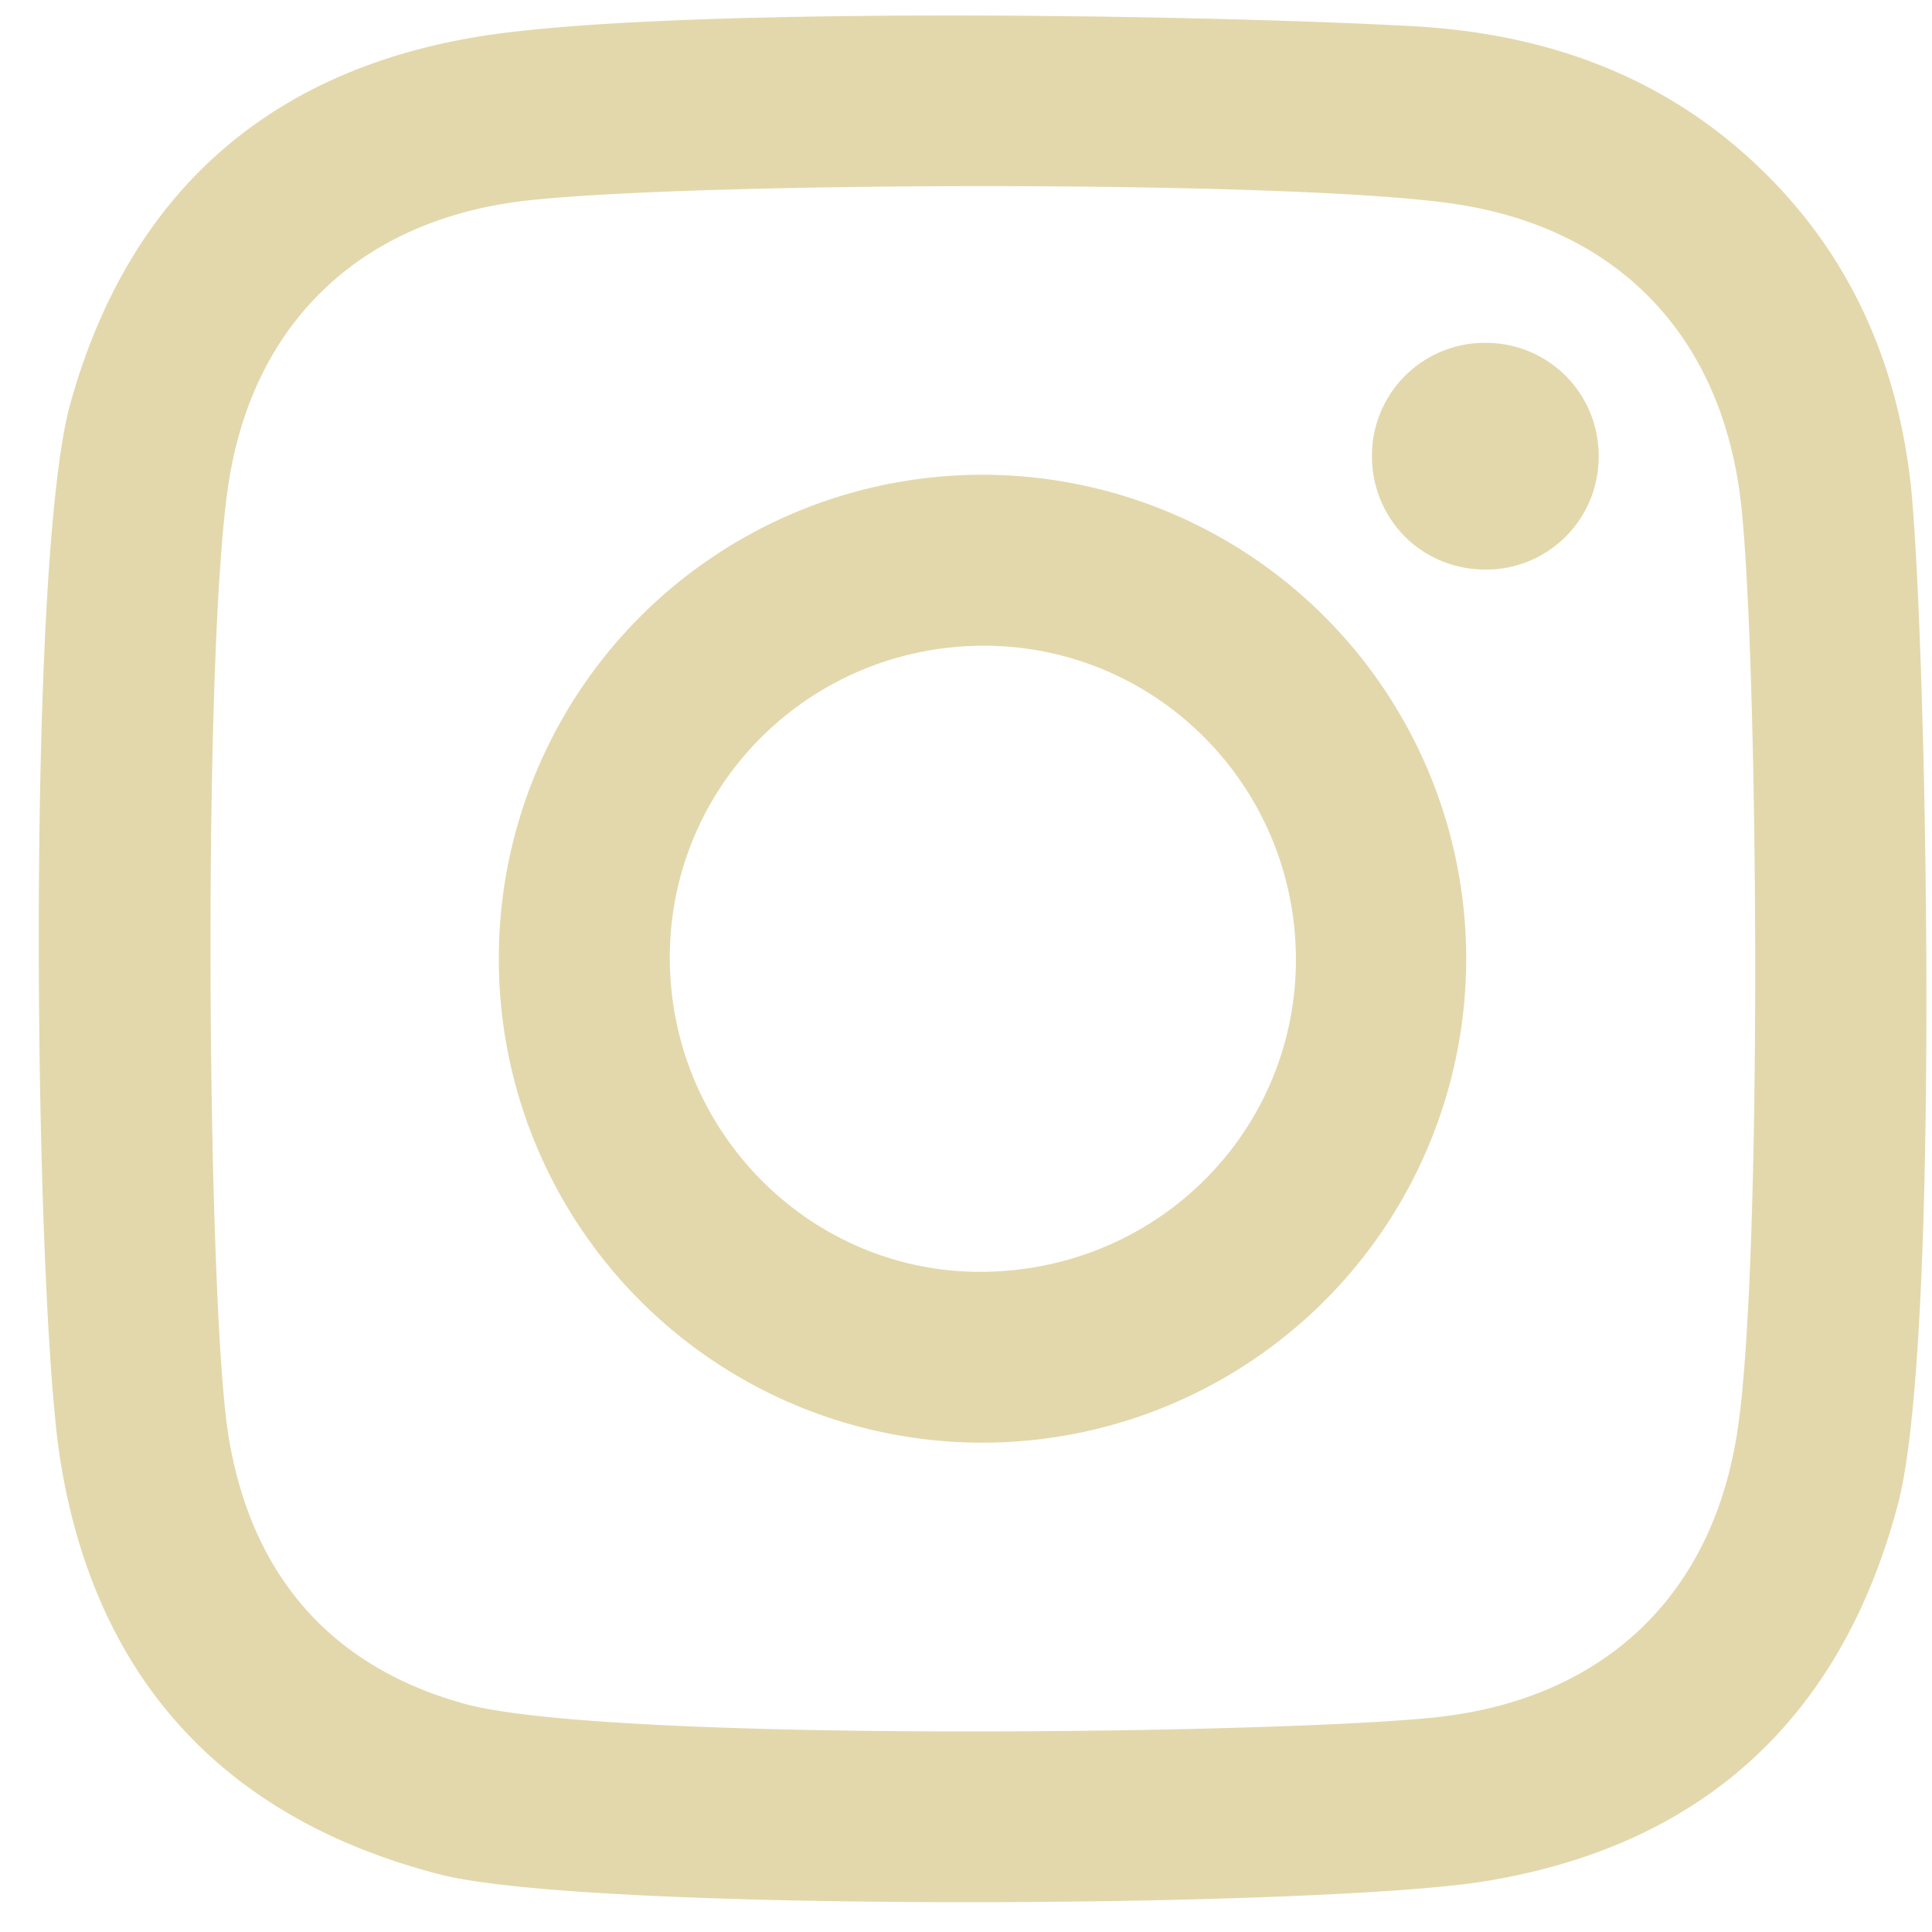 <svg xmlns="http://www.w3.org/2000/svg" xmlns:xlink="http://www.w3.org/1999/xlink" width="26" height="26" viewBox="0 0 26 26"><defs><path id="t33ya" d="M1740.72 3773.58c.2 2 .405 11.439-.177 13.658-.76 2.889-2.64 4.607-5.564 5.08-2.21.357-12.058.423-14.06-.093-2.895-.746-4.623-2.62-5.102-5.541-.355-2.136-.476-12.1.131-14.258.784-2.81 2.65-4.47 5.495-4.934 2.49-.406 9.58-.302 12.562-.14 1.756.094 3.353.645 4.66 1.892 1.243 1.185 1.881 2.663 2.055 4.336zm-2.34 12.69c.344-2.238.28-10.387.052-12.472-.243-2.234-1.616-3.71-3.83-4.05-2.154-.33-10.252-.301-12.503-.05-2.219.247-3.692 1.62-4.025 3.82-.355 2.336-.287 11.07.003 12.819.302 1.83 1.342 3.08 3.16 3.588 1.9.533 11.052.408 13.101.184 2.23-.245 3.701-1.617 4.041-3.838zm-10.154-12.881a6.513 6.513 0 1 1-.015 13.026 6.508 6.508 0 0 1-6.498-6.505 6.508 6.508 0 0 1 6.513-6.521zm-.046 10.727c2.366.002 4.255-1.863 4.26-4.198 0-2.338-1.876-4.226-4.198-4.228-2.34 0-4.228 1.873-4.228 4.196 0 2.327 1.868 4.224 4.166 4.23zm6.81-9.451c-.85 0-1.52-.668-1.527-1.517a1.518 1.518 0 0 1 1.541-1.534 1.516 1.516 0 0 1 1.51 1.533 1.514 1.514 0 0 1-1.525 1.518z"/></defs><g><g transform="translate(-1715 -3767)"><use fill="#e3d8ac" xlink:href="#t33ya"/></g></g></svg>